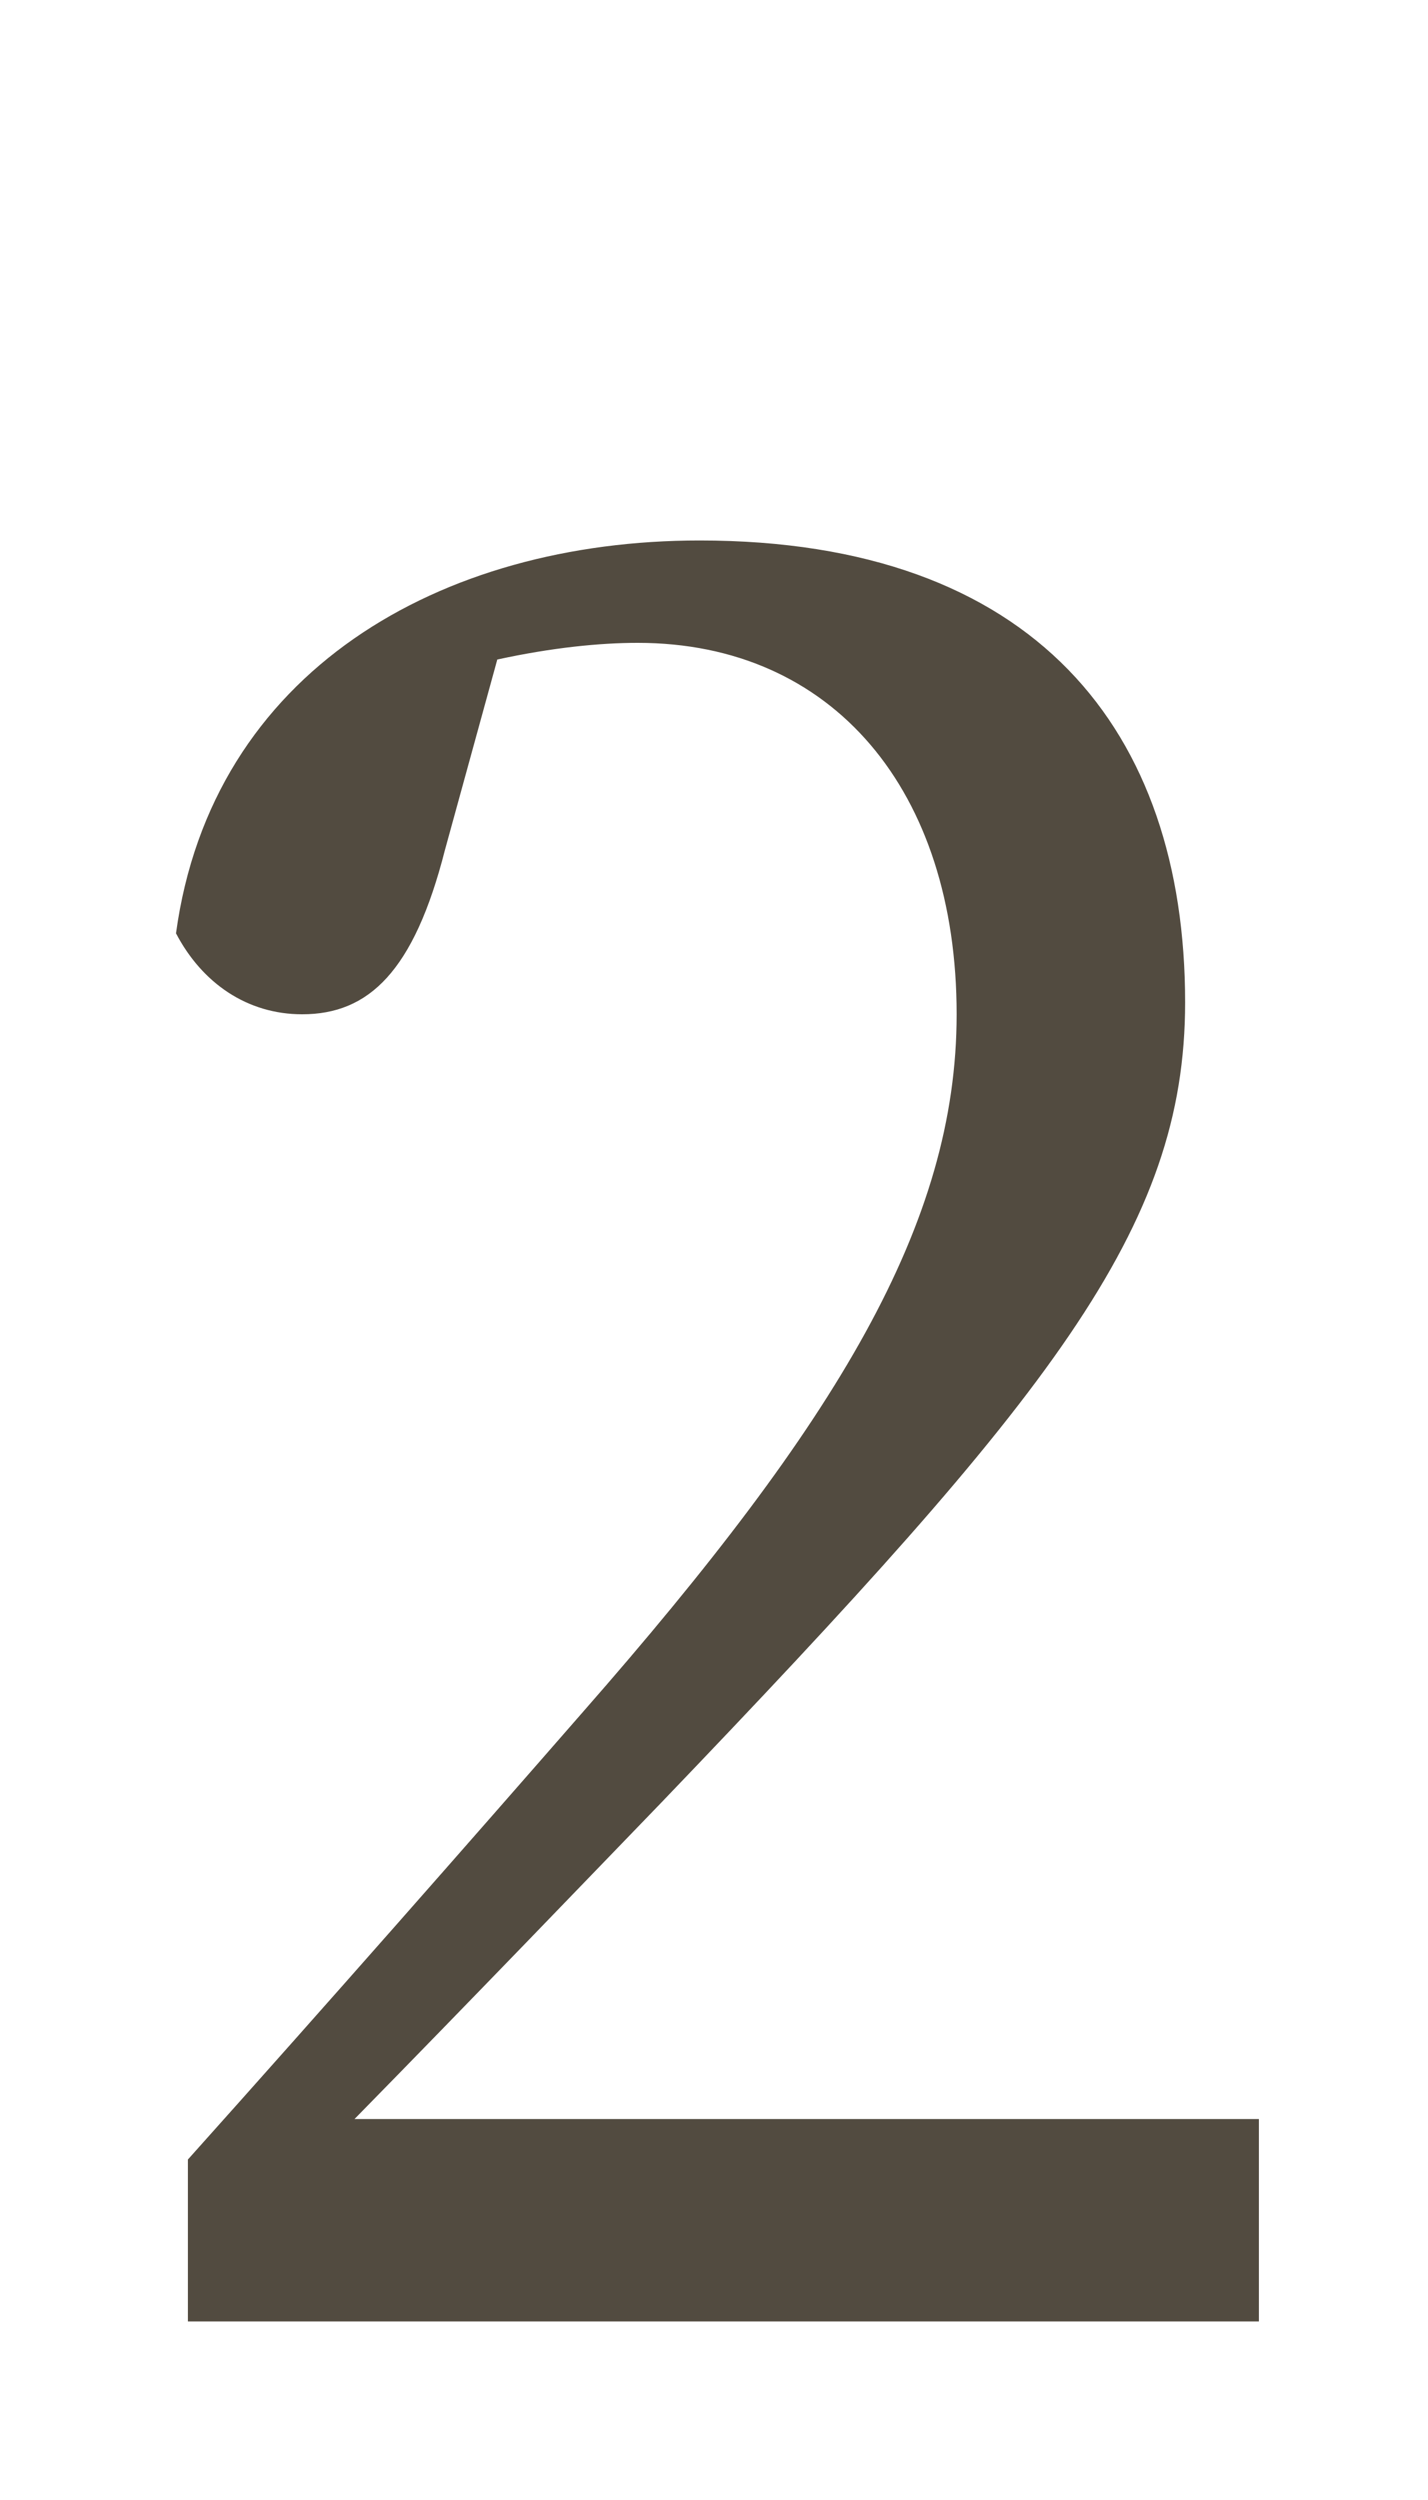 <svg width="12" height="21" viewBox="0 0 12 21" fill="none" xmlns="http://www.w3.org/2000/svg">
<path d="M2.979 17.8H10.579V19.5H1.579V18.14C2.779 16.8 3.939 15.48 4.899 14.38C7.039 11.94 8.039 10.28 8.039 8.52C8.039 6.64 6.999 5.4 5.359 5.4C5.039 5.4 4.639 5.44 4.179 5.54L3.739 7.14C3.479 8.16 3.099 8.52 2.539 8.52C2.079 8.52 1.699 8.26 1.479 7.84C1.779 5.64 3.699 4.54 5.879 4.54C8.699 4.54 9.959 6.14 9.959 8.42C9.959 10.32 8.839 11.72 5.559 15.14C4.979 15.74 3.999 16.76 2.979 17.8Z" fill="#524B40"/>
</svg>
